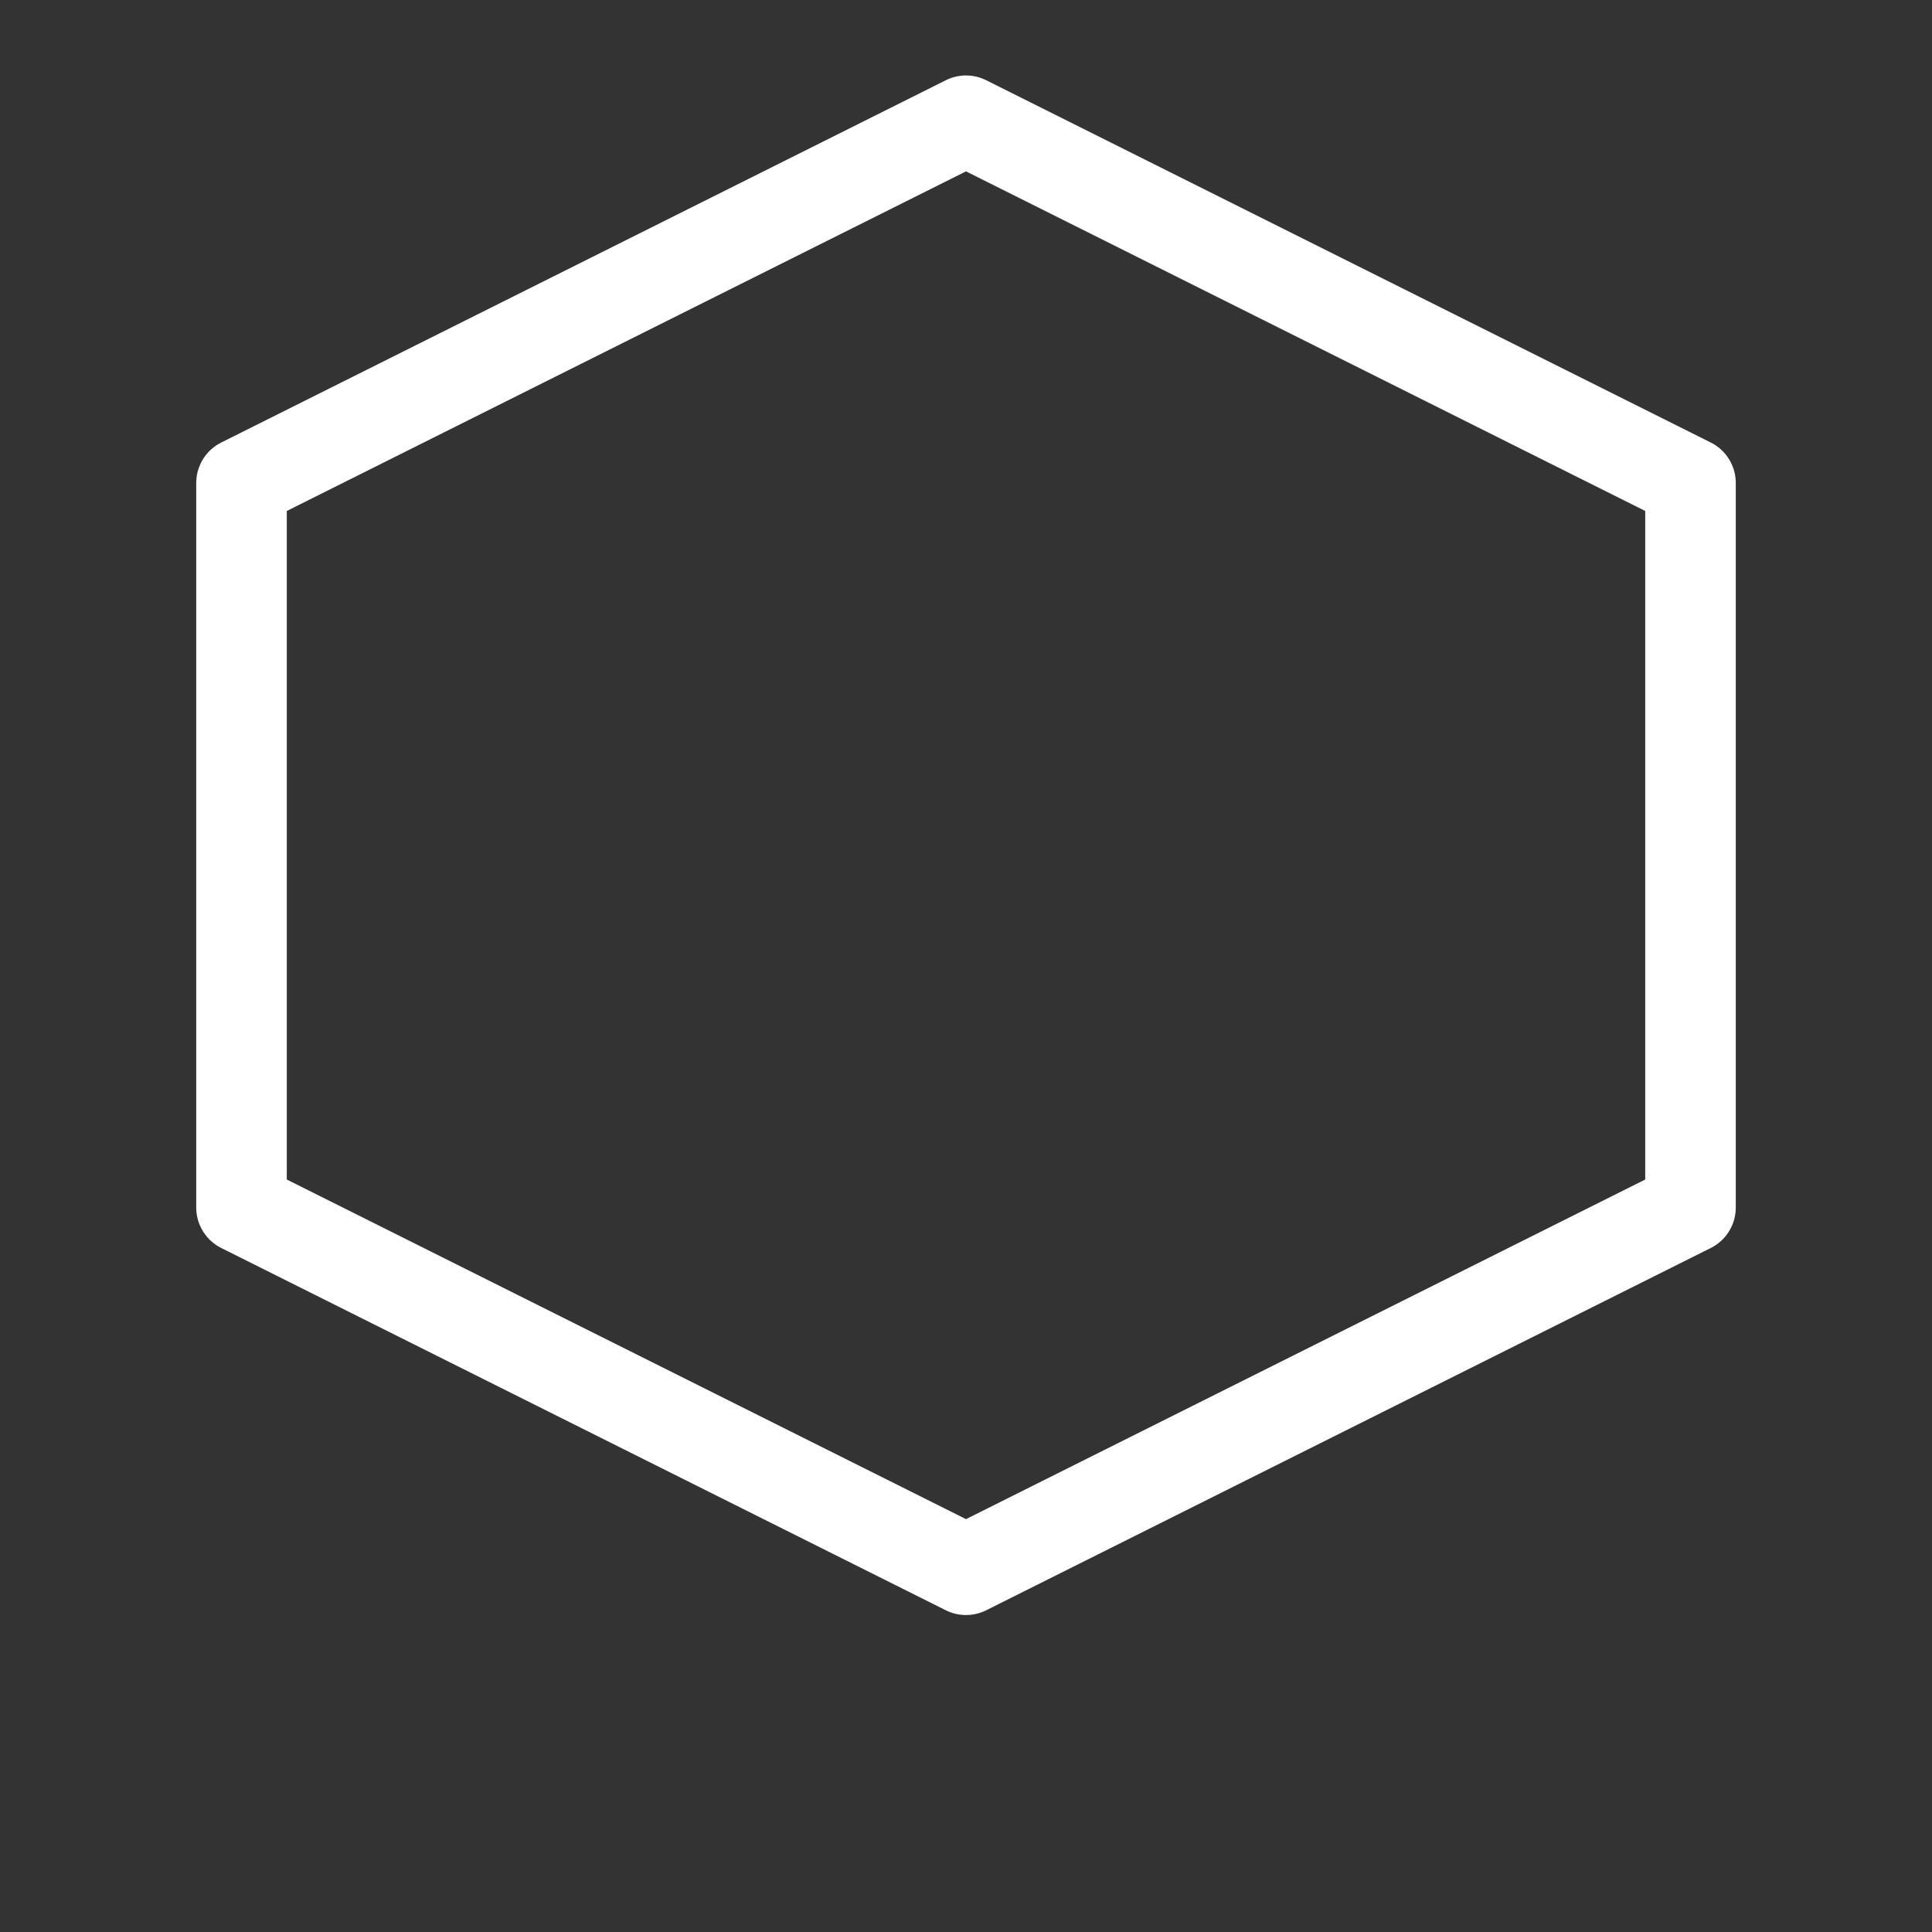 <svg xmlns="http://www.w3.org/2000/svg" viewBox="0 0 32 32" width="32" height="32">
  <rect x="0" y="0" width="32" height="32" fill="#333333" stroke="none"/>
  <!-- Hexagon with white stroke on transparent background -->
  <polygon points="16,2 28,8 28,20 16,26 4,20 4,8" fill="none" stroke="white" stroke-width="1.5" stroke-linejoin="round"/>
</svg>